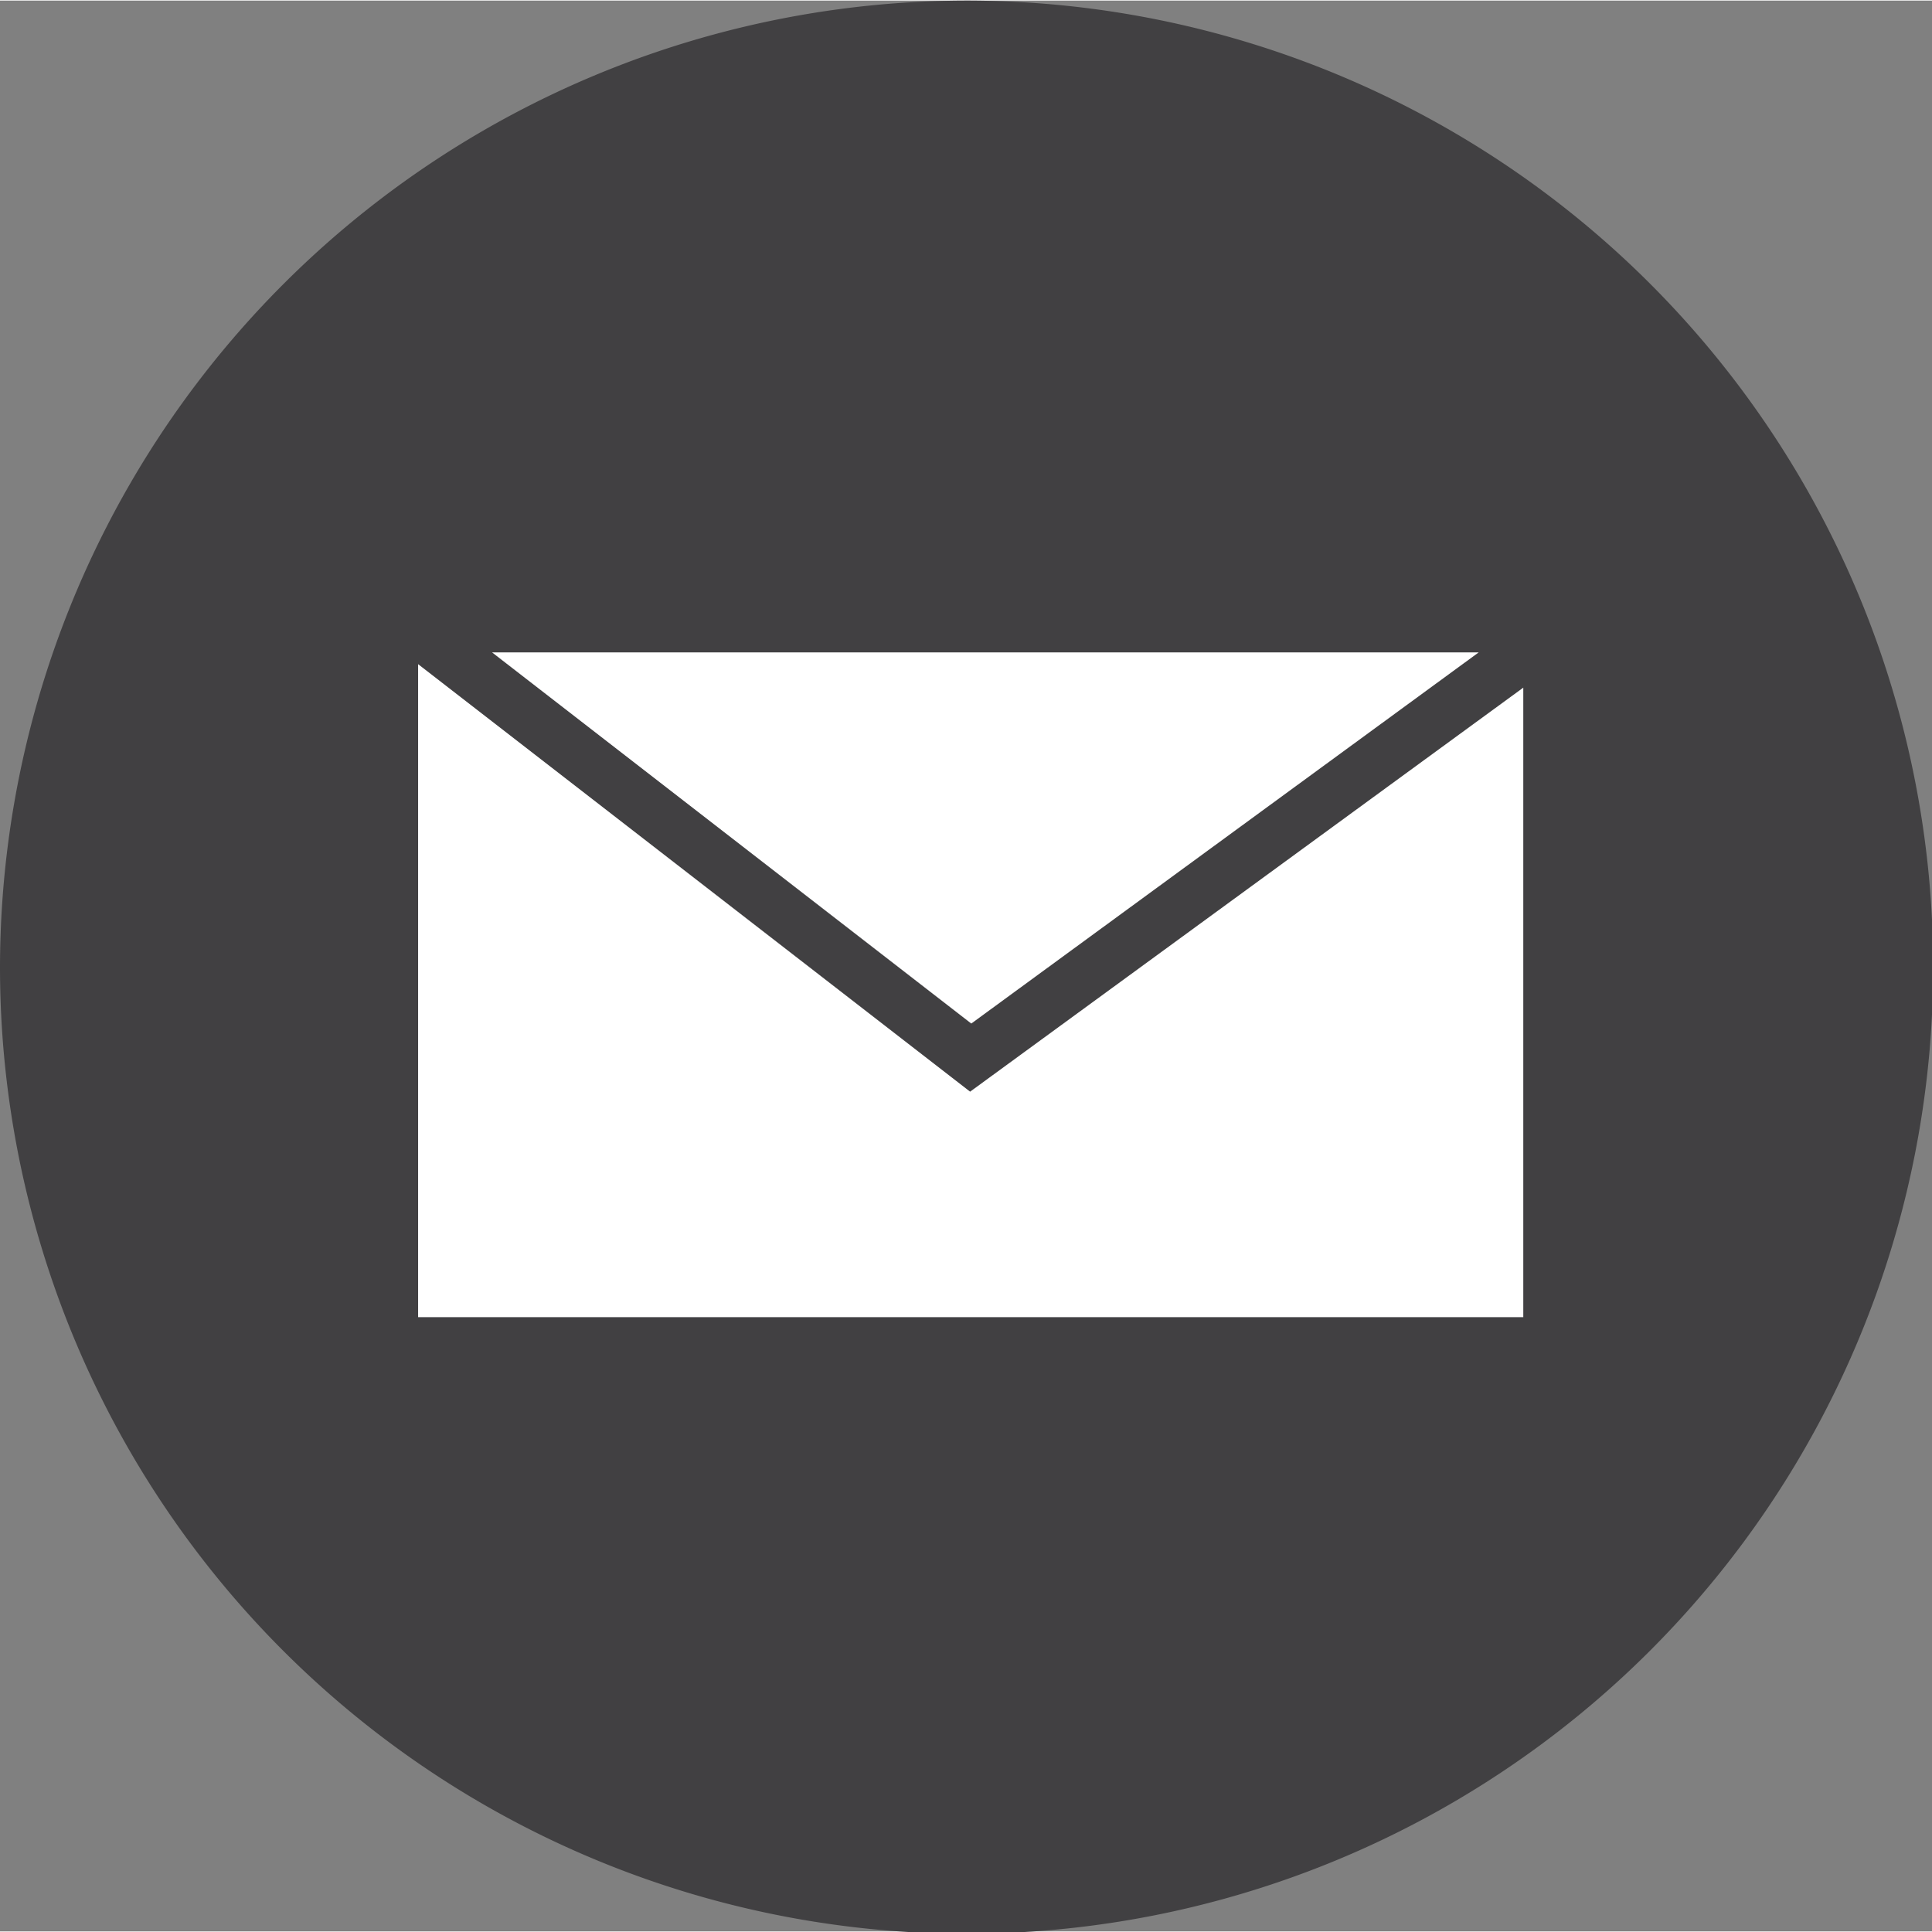 <svg id="ea59272f-bbe8-45cd-a68a-85faa1b2bed0" data-name="Layer 1" xmlns="http://www.w3.org/2000/svg" width="0.23in" height="0.23in" viewBox="0 0 16.45 16.44"><rect x="0" y="0" width="16.45" height="16.44" fill="#808080" stroke="none"/><defs><style>.a6704df1-4fab-466b-a20a-2efb39e28c21{fill:#414042;}.a8d1e8f6-f21f-4a1a-933b-ef1495fc0b48{fill:#fff;}</style></defs><title>icon_email</title><path class="a6704df1-4fab-466b-a20a-2efb39e28c21" d="M309.22,396.55a8.23,8.23,0,1,1-8.22,8.23,8.24,8.24,0,0,1,8.22-8.23" transform="translate(-301 -396.55)"/><polygon class="a8d1e8f6-f21f-4a1a-933b-ef1495fc0b48" points="8.26 9.29 3.56 5.65 3.56 11.21 12.97 11.21 12.97 5.85 8.26 9.29"/><polygon class="a8d1e8f6-f21f-4a1a-933b-ef1495fc0b48" points="12.59 5.55 4.19 5.55 8.27 8.71 12.59 5.55"/></svg>